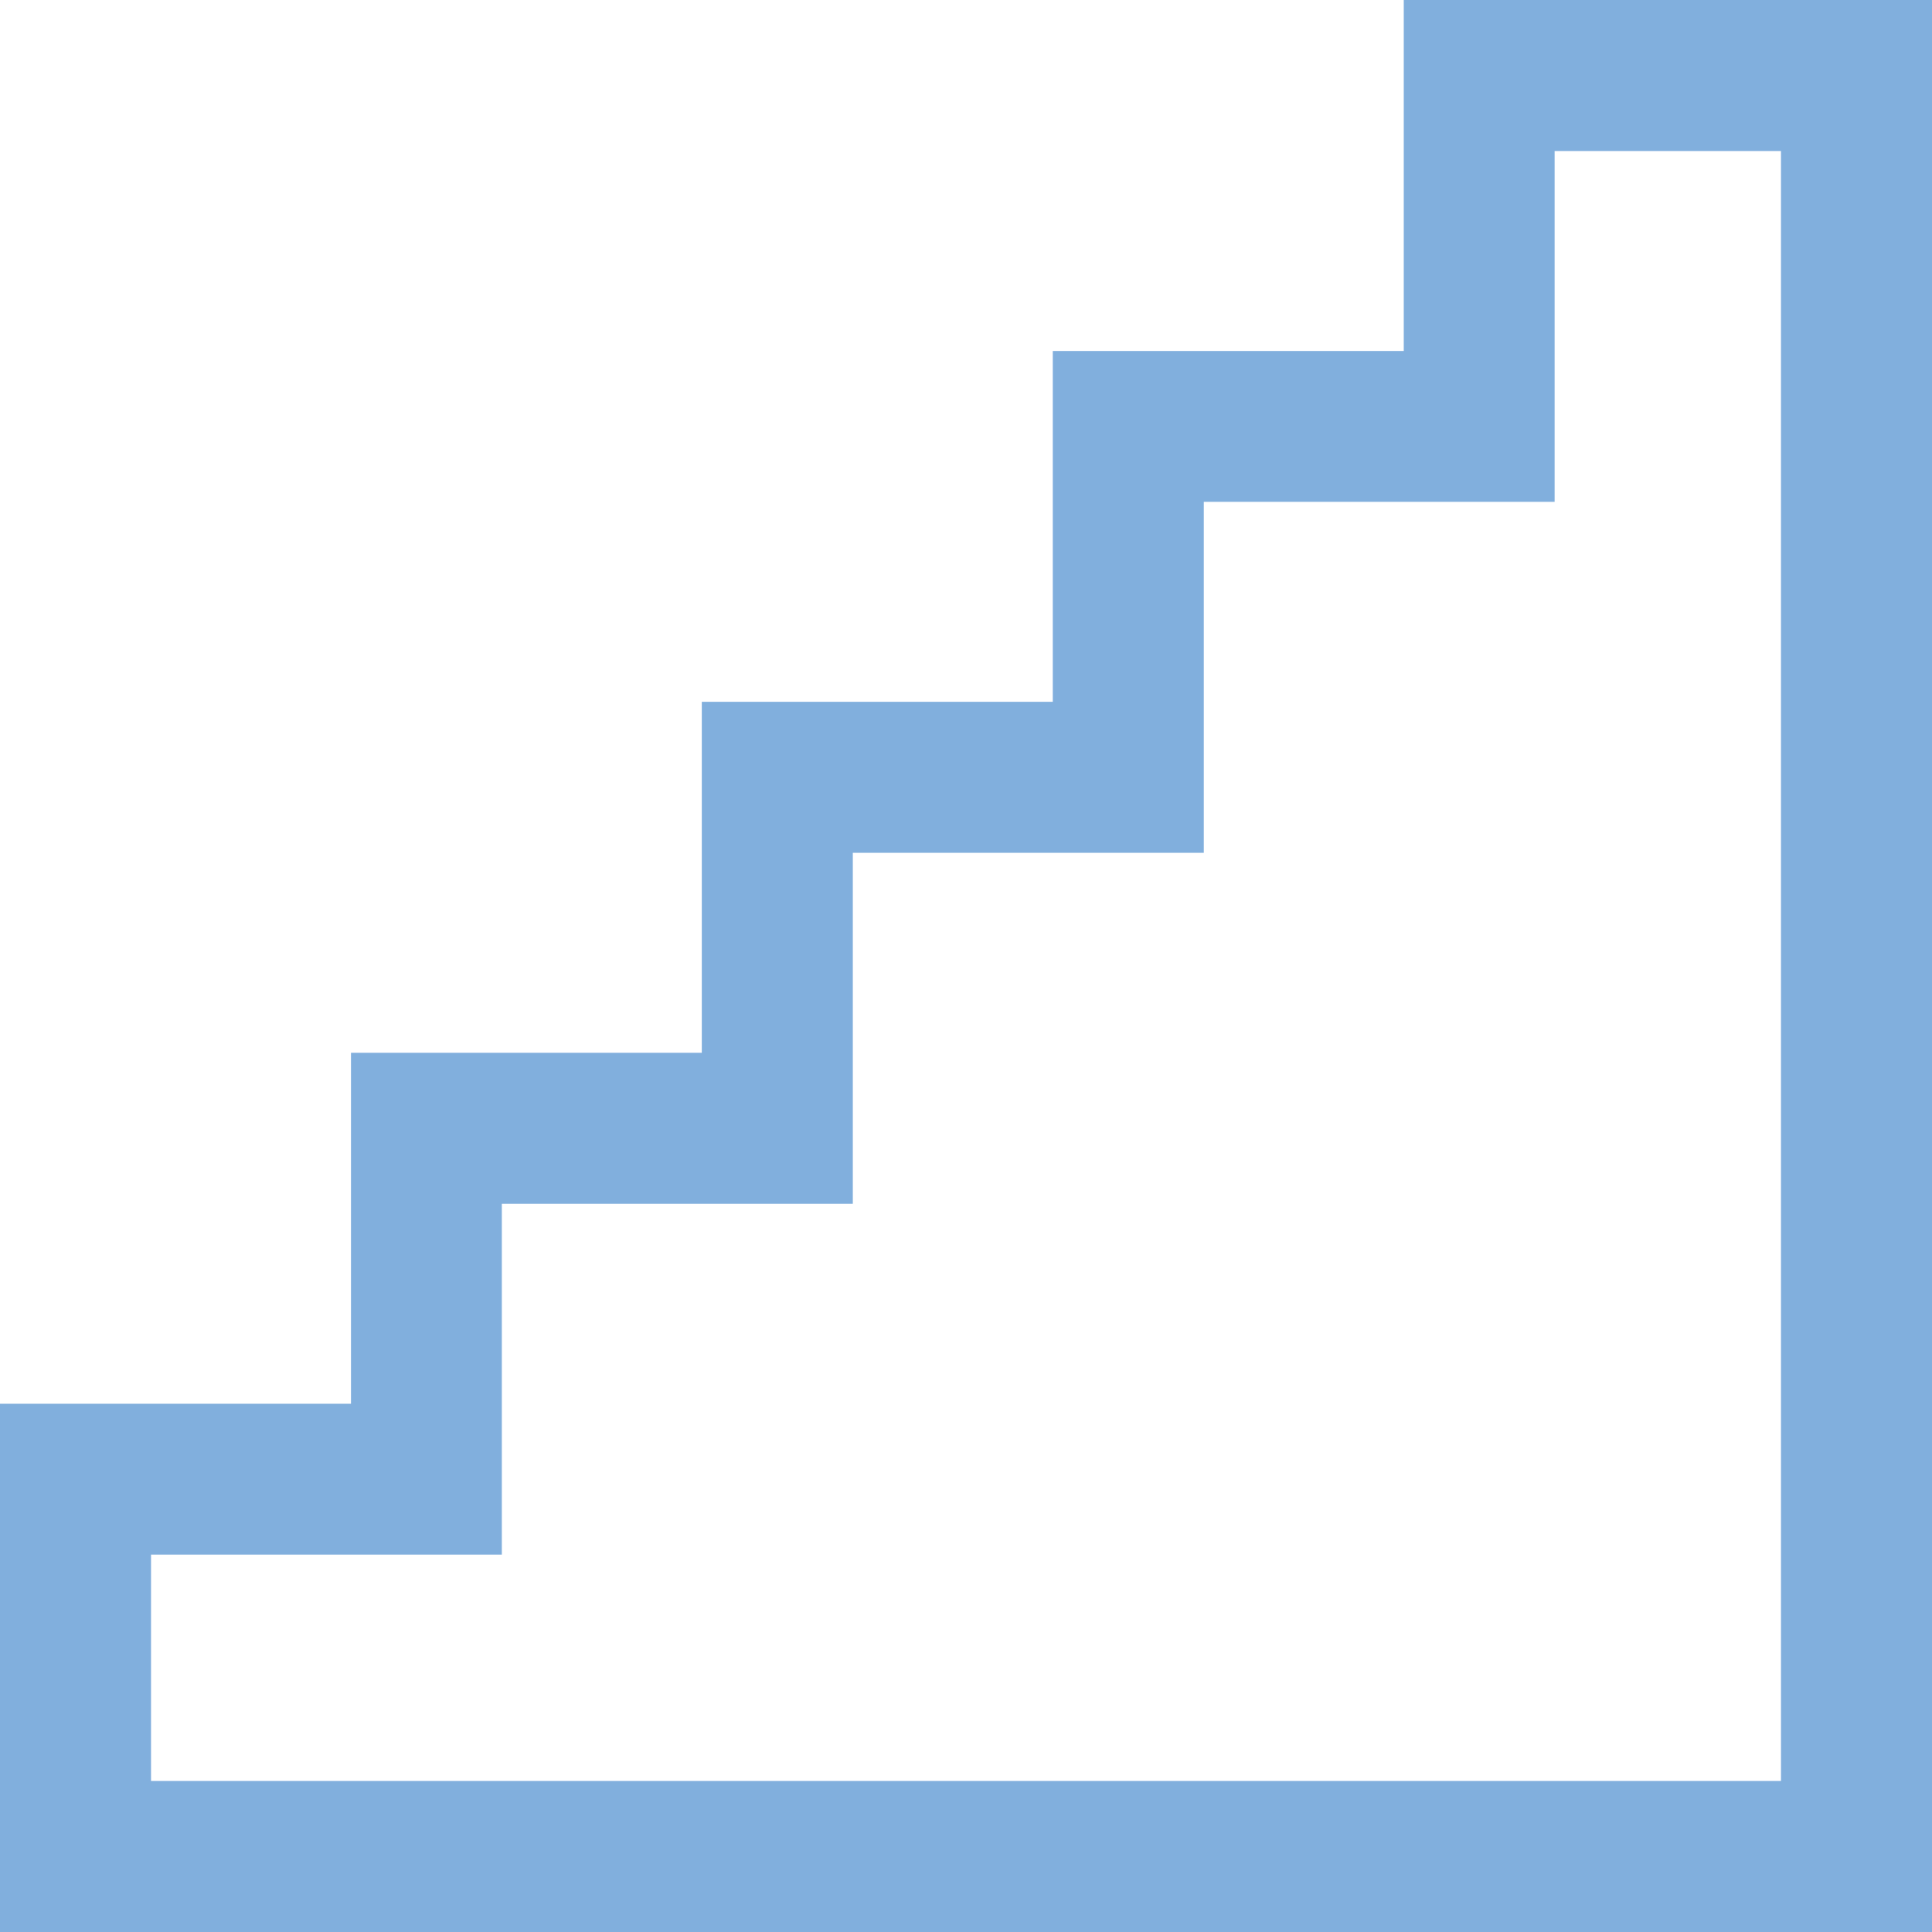 <?xml version="1.0" encoding="UTF-8"?> <svg xmlns="http://www.w3.org/2000/svg" width="12" height="12" viewBox="0 0 12 12" fill="none"> <g clip-path="url(#clip0_1976_10)"> <path d="M8.719 0V2.18H6.539V4.359H4.359V6.539H2.18V8.719H0V12H12V0H8.719ZM11.062 11.062H0.938V9.656H3.117V7.477H5.297V5.297H7.477V3.117H9.656V0.938H11.062V11.062Z" fill="#81AFDD"></path> </g> <defs> <clipPath id="clip0_1976_10"> <rect width="12" height="12" fill="white"></rect> </clipPath> </defs> </svg> 